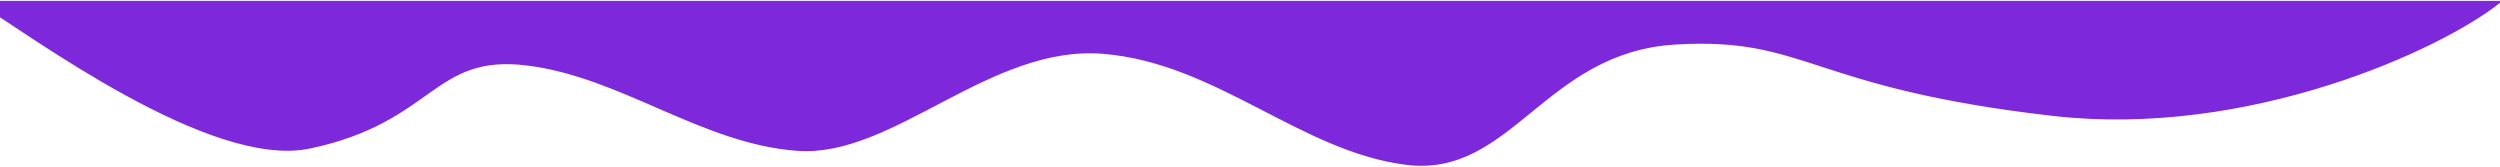 <?xml version="1.0" encoding="UTF-8"?> <svg xmlns="http://www.w3.org/2000/svg" width="1440" height="96" viewBox="0 0 1440 96" fill="none"> <path d="M1182.6 66.275C1295.34 79.151 1406.24 28.123 1440 1H-13C17.459 19.629 121.313 97.214 178.561 85.053C250.121 69.852 249.02 30.508 303.516 37.214C358.012 43.921 404.251 82.37 459.297 86.394C514.343 90.418 569.94 25.143 635.445 30.508C700.95 35.873 749.391 86.841 809.942 94.442C870.493 102.042 889.208 29.614 965.172 25.143C1041.14 20.672 1041.69 50.18 1182.6 66.275Z" fill="#7E28DC" stroke="#7E28DC"></path> </svg> 